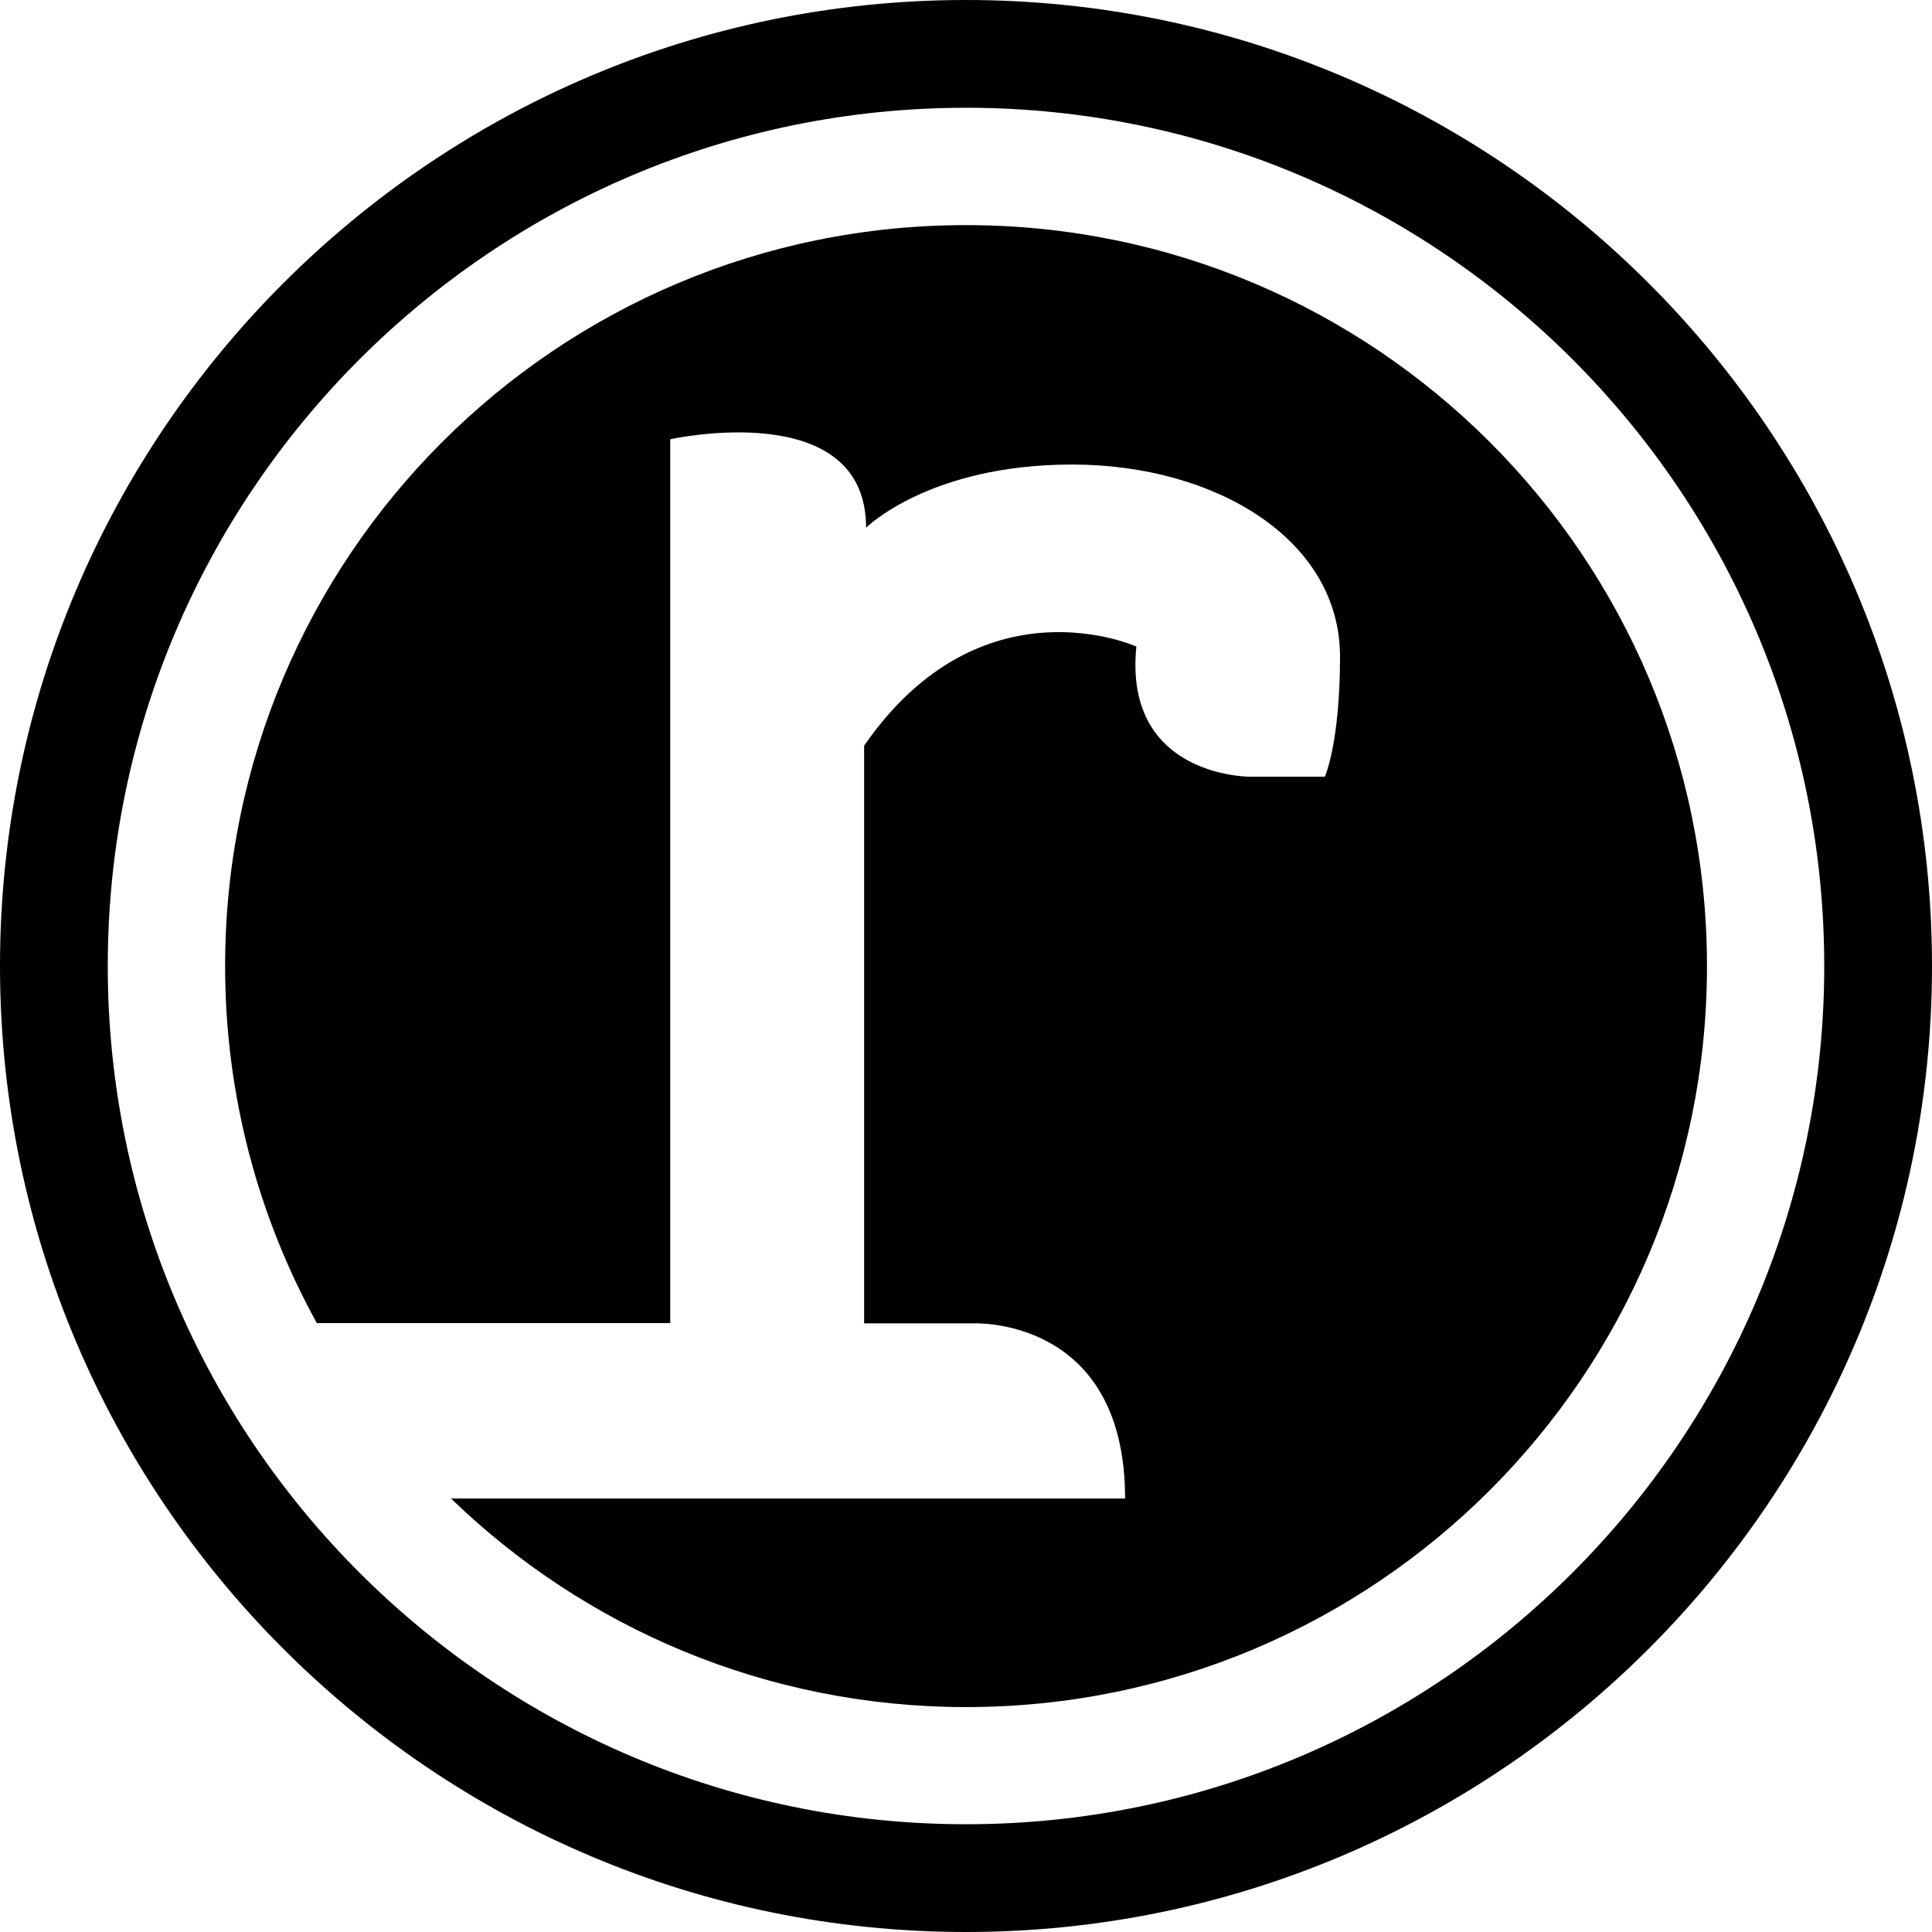 <?xml version="1.0" encoding="UTF-8"?>
<svg id="Layer_2" data-name="Layer 2" xmlns="http://www.w3.org/2000/svg" viewBox="0 0 197.22 197.22">
  <defs>
    <style>
      .cls-1 {
        stroke-width: 0px;
      }
    </style>
  </defs>
  <g id="Layer_2-2" data-name="Layer 2">
    <g>
      <path class="cls-1" d="M98.61,22.98c-41.77,0-75.63,33.86-75.63,75.63,0,13.22,3.4,25.64,9.36,36.45h36.08V44.84s19.99-4.44,19.99,9.03c0,0,6.45-6.45,21.03-6.45s27.35,7.61,27.35,19.61c0,8.84-1.55,12.26-1.55,12.26h-7.61c-.9,0-12.92-.39-11.63-13.29,0,0-15.83-7.17-27.79,10.12v58.97h11.13s15.51-.76,15.51,17.88H46.04c13.61,13.17,32.14,21.29,52.58,21.29,41.77,0,75.63-33.86,75.63-75.63S140.38,22.98,98.61,22.98Z"/>
      <path class="cls-1" d="M98.61,197.22C44.24,197.22,0,152.99,0,98.61S44.24,0,98.61,0s98.61,44.24,98.61,98.61-44.24,98.61-98.61,98.61ZM98.61,11C50.3,11,11,50.3,11,98.61s39.3,87.61,87.61,87.61,87.61-39.3,87.61-87.61S146.92,11,98.61,11Z"/>
    </g>
  </g>
</svg>